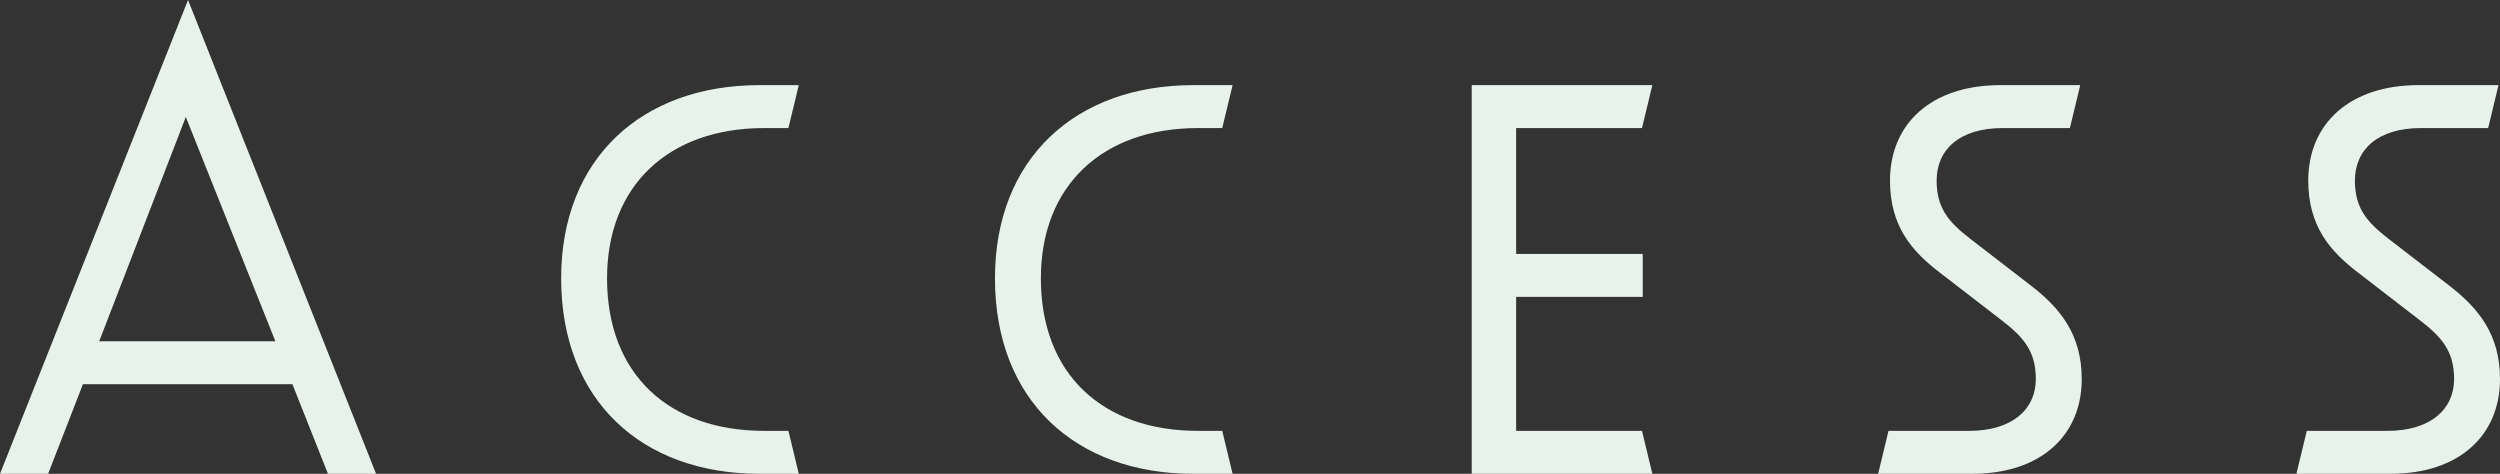 <svg xmlns="http://www.w3.org/2000/svg" width="337.7" height="64" viewBox="0 0 337.7 64">
  <rect x="0" y="0" width="337.7" height="64" fill="#333333" stroke="none"/>
  <g id="見出しen" transform="translate(0.7)">
    <path id="パス_775" data-name="パス 775" d="M38.4-17.9H14.6L26.3-48.2ZM45.5,0H52L26.6-64,1.2,0H7.7l4.7-12.1H40.7Zm58.3,0h5.3l-1.4-5.8h-3.3c-12.8,0-21.2-7.6-21.2-20.6,0-12.6,8.4-20.3,21.2-20.3h3.3l1.4-5.8h-5.3C87.9-52.5,77-42.6,77-26.4,77-9.9,87.9,0,103.8,0Zm58.6,0h5.3l-1.4-5.8H163c-12.8,0-21.2-7.6-21.2-20.6,0-12.6,8.4-20.3,21.2-20.3h3.3l1.4-5.8h-5.3c-15.9,0-26.8,9.9-26.8,26.1C135.6-9.9,146.5,0,162.4,0ZM200,0h24.4L223-5.8H206V-23.9h17.1v-5.8H206v-17h17l1.4-5.8H200Zm54.9,0h12.7c9.3,0,14.8-5.2,14.8-12.8,0-6.1-3-9.6-6.7-12.5l-8.3-6.4c-3-2.3-4.6-4.2-4.6-7.9,0-4.2,3.1-7.1,8.9-7.1h9.1l1.4-5.8H271.4c-9.3,0-14.9,5.2-14.9,12.9,0,6.1,2.9,9.5,6.7,12.4l8.3,6.4c3,2.3,4.7,4.2,4.7,8,0,4.1-3.2,7-9,7H256.3Zm56.5,0h12.7c9.3,0,14.8-5.2,14.8-12.8,0-6.1-3-9.6-6.7-12.5l-8.3-6.4c-3-2.3-4.6-4.2-4.6-7.9,0-4.2,3.1-7.1,8.9-7.1h9.1l1.4-5.8H327.9c-9.3,0-14.9,5.2-14.9,12.9,0,6.1,2.9,9.5,6.7,12.4l8.3,6.4c3,2.3,4.7,4.2,4.7,8,0,4.1-3.2,7-9,7H312.8Z" transform="translate(-1.9 64)" fill="#e7f3ea"/>
  </g>
</svg>
